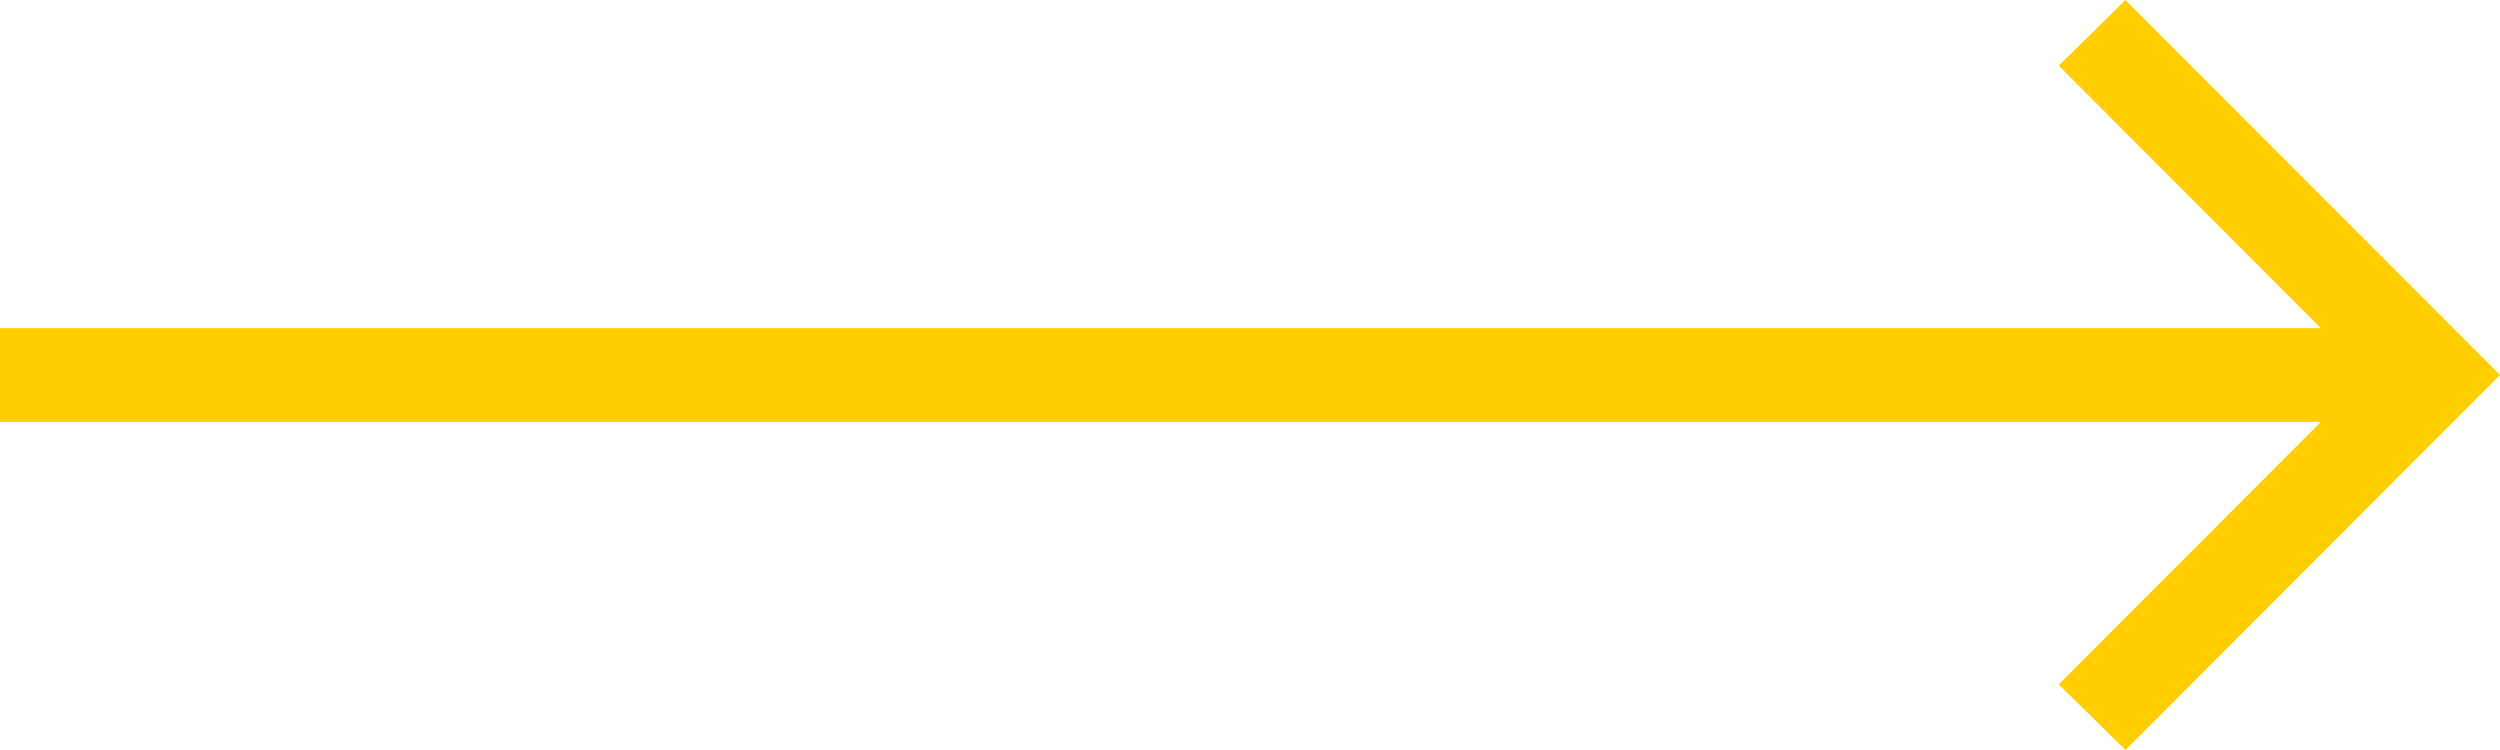 <svg width="80" height="24" viewBox="0 0 80 24" fill="none" xmlns="http://www.w3.org/2000/svg">
<path d="M74.27 10.5L65.88 2.1L68.015 -1.61184e-05L80 12L68.015 24L65.88 21.9L74.27 13.5L-9.17939e-07 13.5L-1.18021e-06 10.5L74.27 10.5Z" fill="#FFCD00"/>
</svg>
